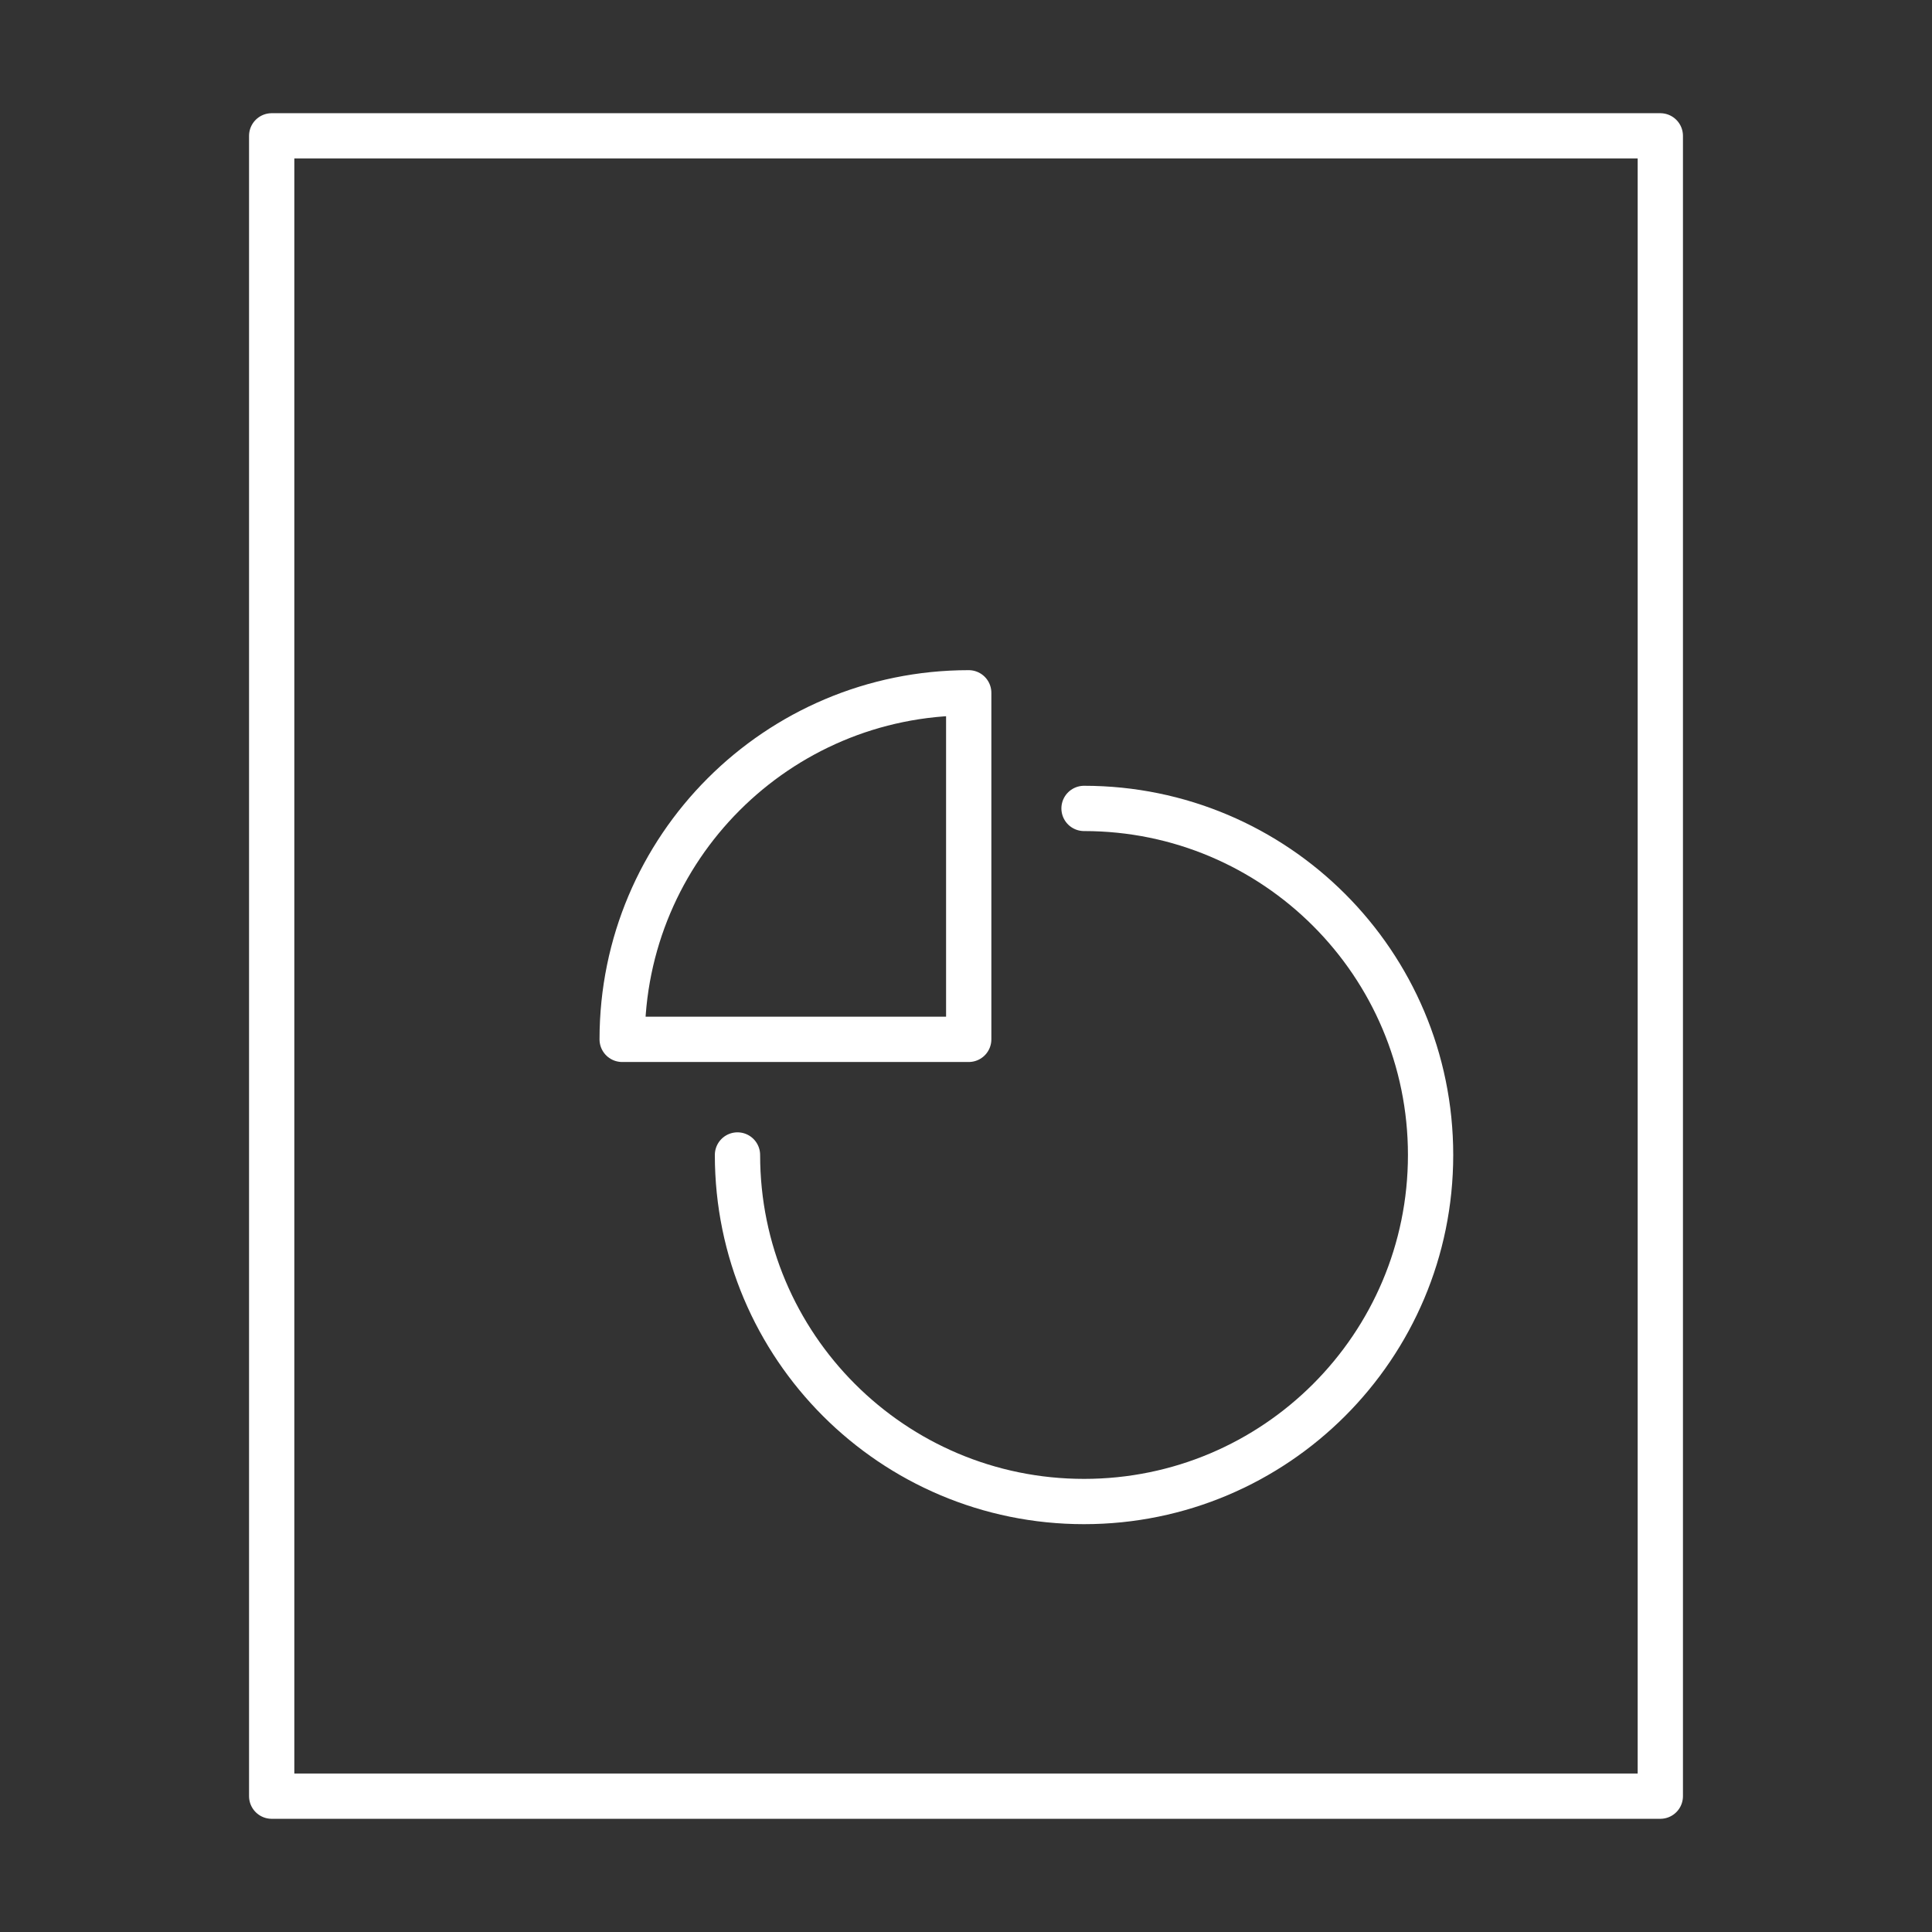 <?xml version="1.0" encoding="UTF-8"?>
<svg id="Icon" xmlns="http://www.w3.org/2000/svg" width="64" height="64" viewBox="0 0 64 64">
  <rect x="0" y="0" width="64" height="64" fill="#333333" stroke="none"/>
  <rect x="9" y="4.5" width="46" height="55" fill="none" stroke="#fff" stroke-linecap="round" stroke-linejoin="round" stroke-width="1.5"/>
  <g>
    <path d="M35.91,26.78c6.34,0,11.48,5.14,11.48,11.48s-5.14,11.48-11.48,11.48-11.48-5.14-11.48-11.48" fill="none" stroke="#fff" stroke-linecap="round" stroke-linejoin="round" stroke-width="1.5"/>
    <path d="M32.09,22.95c-6.34,0-11.48,5.14-11.48,11.48h11.48v-11.48Z" fill="none" stroke="#fff" stroke-linecap="round" stroke-linejoin="round" stroke-width="1.5"/>
  </g>
</svg>